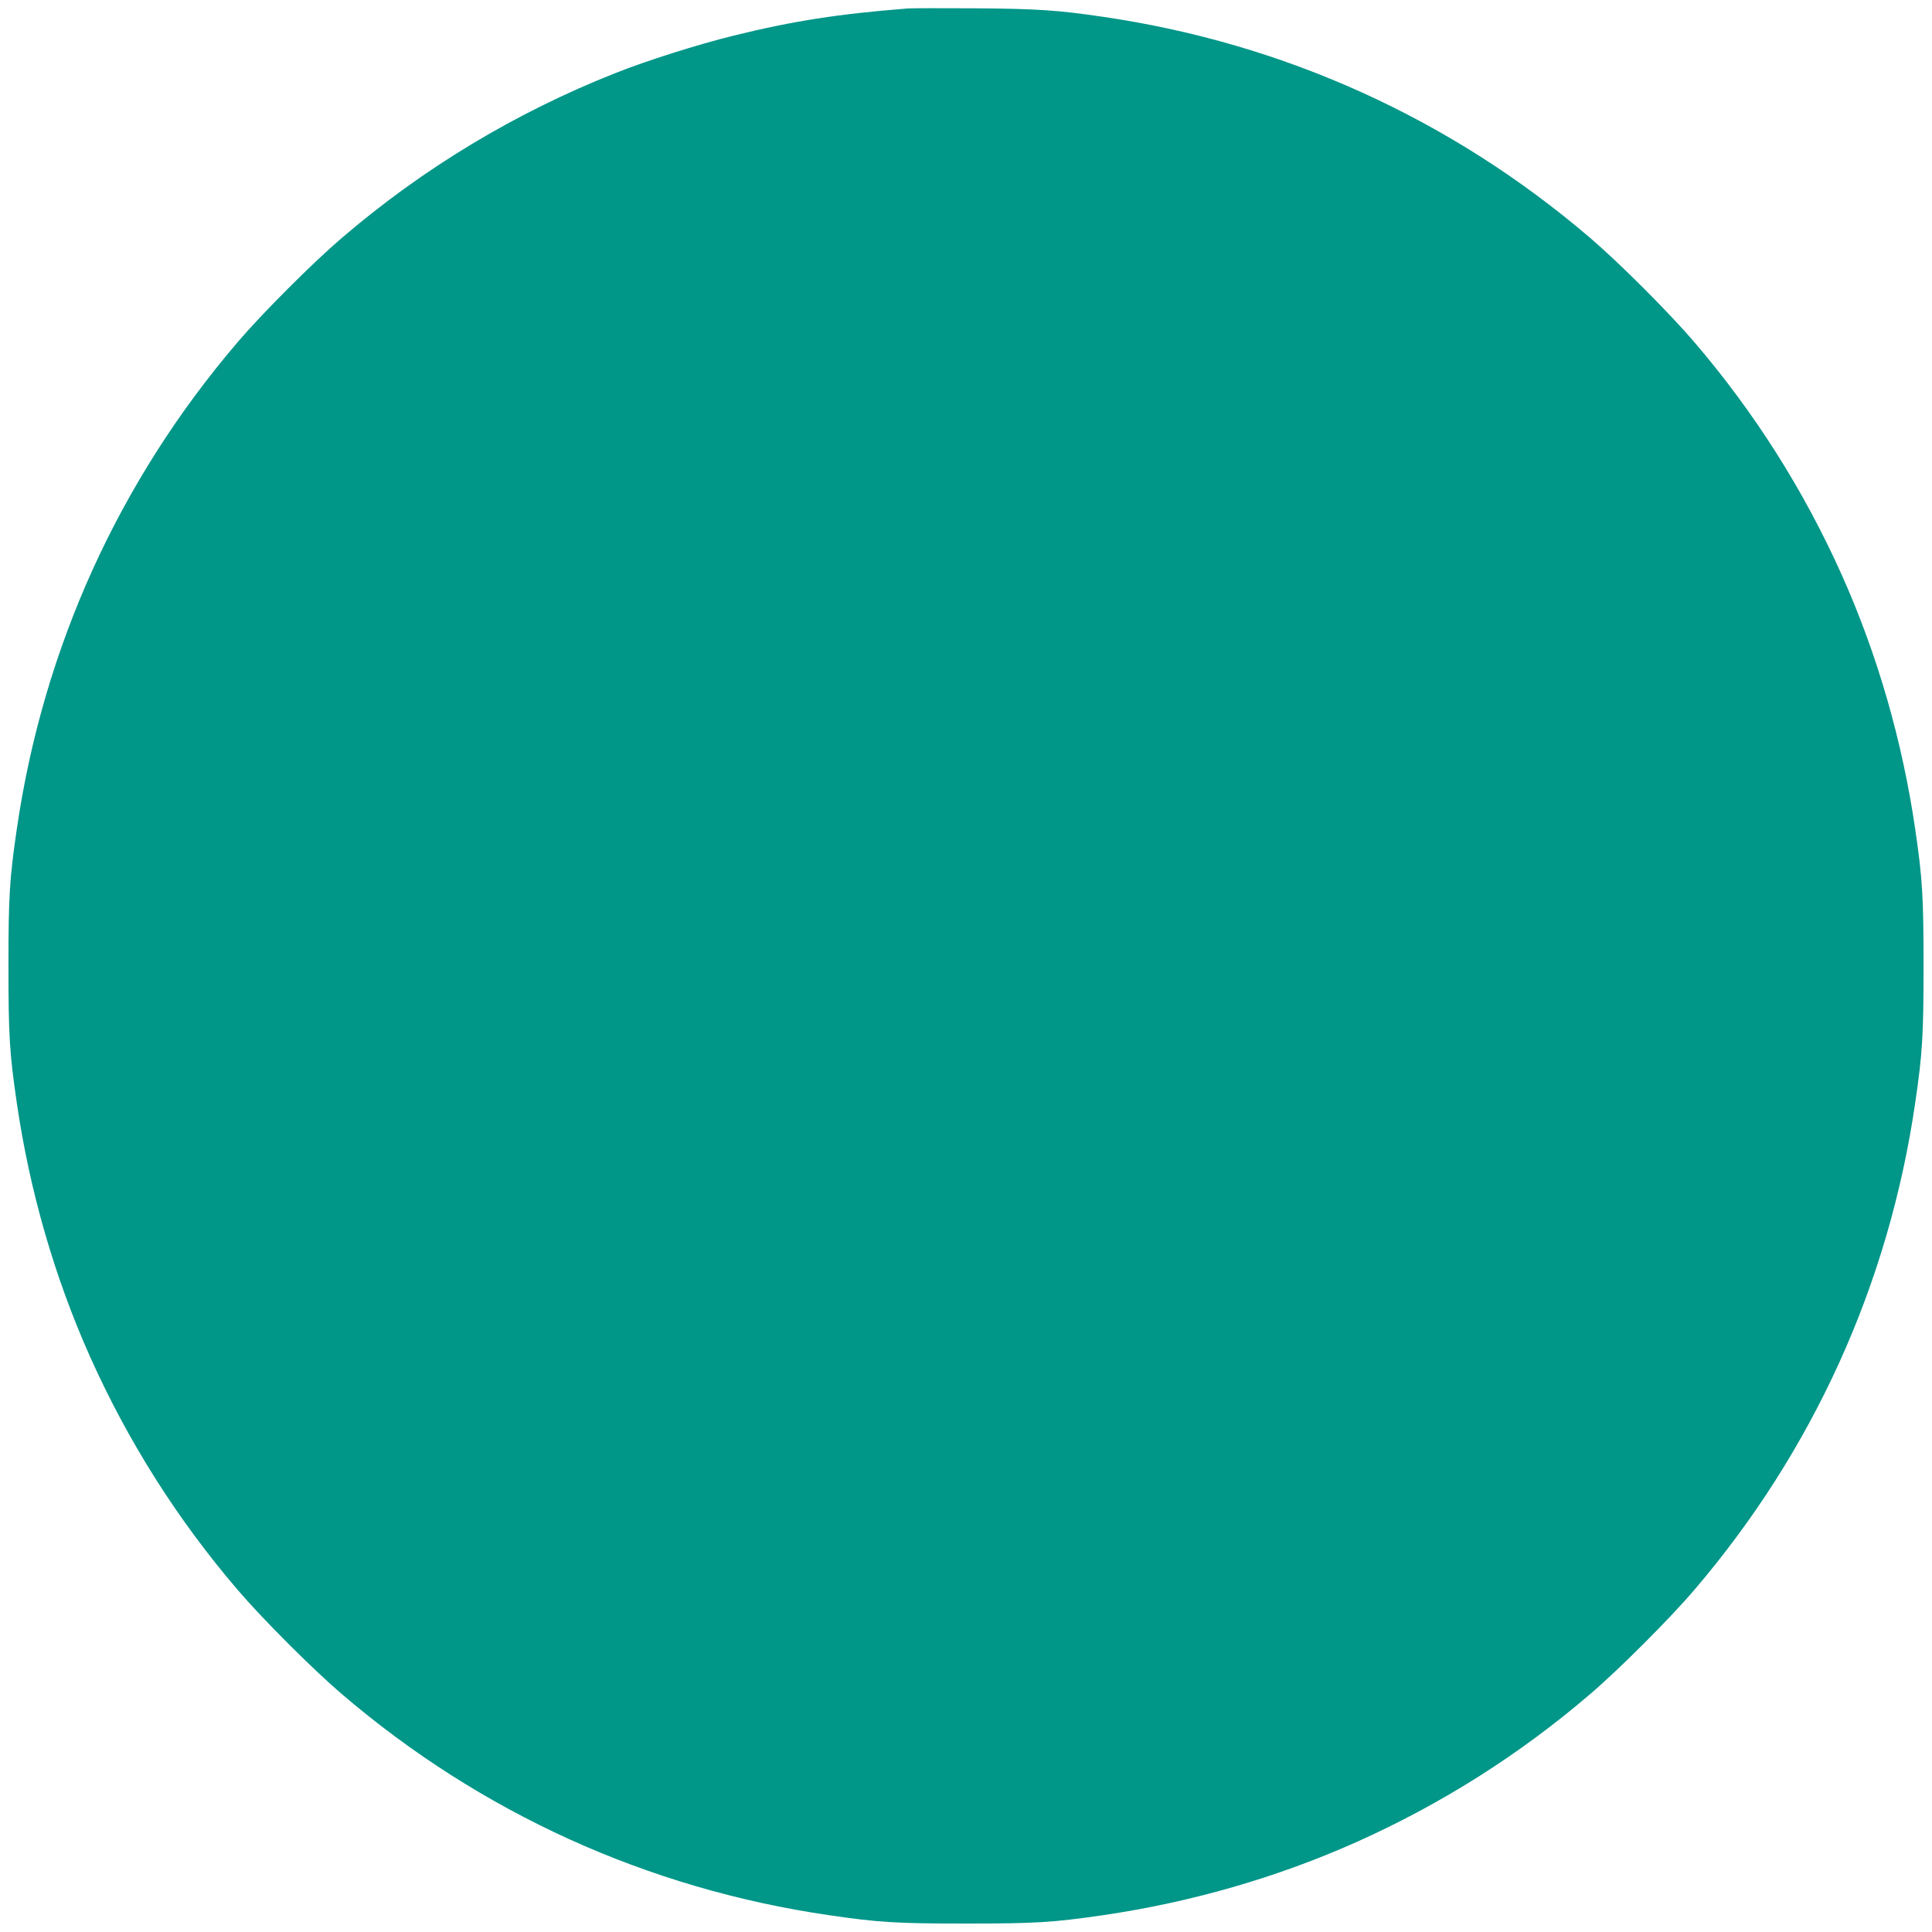 <?xml version="1.0" standalone="no"?>
<!DOCTYPE svg PUBLIC "-//W3C//DTD SVG 20010904//EN"
 "http://www.w3.org/TR/2001/REC-SVG-20010904/DTD/svg10.dtd">
<svg version="1.0" xmlns="http://www.w3.org/2000/svg"
 width="1280pt" height="1280pt" viewBox="0 0 1280 1280"
 preserveAspectRatio="xMidYMid meet">
<g transform="translate(0,1280) scale(0.1,-0.1)"
fill="#009688" stroke="none">
<path d="M6015 12744 c-458 -36 -762 -83 -1154 -180 -233 -57 -581 -167 -786
-249 -661 -262 -1271 -629 -1810 -1091 -192 -164 -525 -497 -689 -689 -788
-921 -1290 -2027 -1465 -3230 -48 -327 -55 -449 -55 -905 0 -456 7 -578 55
-905 85 -584 250 -1156 485 -1682 251 -561 578 -1079 980 -1548 164 -192 497
-525 689 -689 921 -788 2027 -1290 3230 -1465 327 -48 449 -55 905 -55 456 0
578 7 905 55 584 85 1156 250 1682 485 561 251 1079 578 1548 980 192 164 525
497 689 689 788 921 1290 2027 1465 3230 48 327 55 449 55 905 0 456 -7 578
-55 905 -85 584 -250 1156 -485 1682 -251 561 -578 1079 -980 1548 -164 192
-497 525 -689 689 -921 788 -2027 1290 -3230 1465 -297 44 -438 53 -845 56
-217 1 -417 1 -445 -1z"/>
</g>
</svg>

